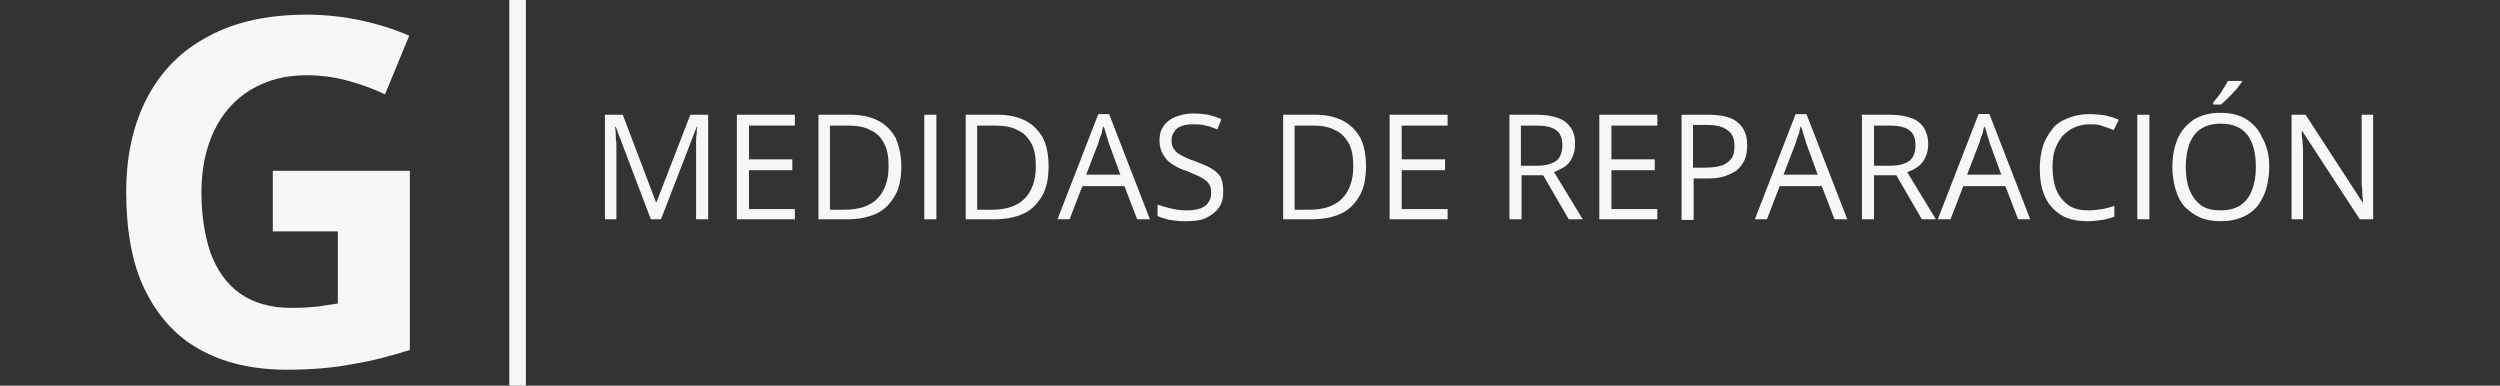 <?xml version="1.0" encoding="utf-8"?>
<!-- Generator: Adobe Illustrator 28.3.0, SVG Export Plug-In . SVG Version: 6.00 Build 0)  -->
<svg version="1.1" id="Capa_1" xmlns="http://www.w3.org/2000/svg" xmlns:xlink="http://www.w3.org/1999/xlink" x="0px" y="0px"
	 viewBox="0 0 392.2 60.5" style="enable-background:new 0 0 392.2 60.5;" xml:space="preserve">
<rect x="0" y="0" width="392.2" height="60.5" fill="#333333" stroke="none"/>
<style type="text/css">
	.st0{fill:#F7F7F8;}
</style>
<g>
	<g>
		<g>
			<g>
				<g>
					<path class="st0" d="M102.1,34.4l-5.5-14.5h-0.1c0,0.3,0.1,0.7,0.1,1.1s0,0.9,0.1,1.4c0,0.5,0,1,0,1.6v10.4h-1.8V18h2.8
						l5.2,13.7h0.1l5.3-13.7h2.8v16.4h-1.9V23.9c0-0.5,0-1,0-1.5s0-1,0.1-1.4c0-0.4,0-0.8,0.1-1.1h-0.1l-5.6,14.5H102.1z"/>
					<path class="st0" d="M124.7,34.4h-9.1V18h9.1v1.7h-7.2V25h6.8v1.7h-6.8v6.1h7.2V34.4z"/>
					<path class="st0" d="M141.4,26.1c0,1.8-0.3,3.4-1,4.6s-1.6,2.2-2.9,2.8c-1.3,0.6-2.8,0.9-4.6,0.9h-4.5V18h5
						c1.7,0,3.1,0.3,4.3,0.9s2.1,1.5,2.8,2.7C141,22.8,141.4,24.3,141.4,26.1z M139.4,26.1c0-1.5-0.2-2.7-0.7-3.6
						c-0.5-1-1.2-1.7-2.2-2.1c-0.9-0.5-2.1-0.7-3.5-0.7h-2.8v13.2h2.3c2.3,0,4-0.6,5.1-1.7C138.8,30,139.4,28.3,139.4,26.1z"/>
					<path class="st0" d="M145,34.4V18h1.9v16.4H145z"/>
					<path class="st0" d="M164.5,26.1c0,1.8-0.3,3.4-1,4.6s-1.6,2.2-2.9,2.8c-1.3,0.6-2.8,0.9-4.6,0.9h-4.5V18h5
						c1.7,0,3.1,0.3,4.3,0.9s2.1,1.5,2.8,2.7C164.2,22.8,164.5,24.3,164.5,26.1z M162.5,26.1c0-1.5-0.2-2.7-0.7-3.6
						s-1.2-1.7-2.2-2.1c-0.9-0.5-2.1-0.7-3.5-0.7h-2.8v13.2h2.3c2.3,0,4-0.6,5.1-1.7C161.9,30,162.5,28.3,162.5,26.1z"/>
					<path class="st0" d="M178.4,34.4l-2-5.2h-6.6l-2,5.2h-1.9l6.4-16.5h1.7l6.4,16.5H178.4z M175.8,27.5l-1.9-5.2
						c0-0.1-0.1-0.4-0.2-0.7c-0.1-0.3-0.2-0.6-0.3-1s-0.2-0.6-0.3-0.8c-0.1,0.3-0.2,0.6-0.2,0.9c-0.1,0.3-0.2,0.6-0.3,0.8
						c-0.1,0.3-0.2,0.5-0.2,0.7l-2,5.2h5.4V27.5z"/>
					<path class="st0" d="M191.9,30.1c0,1-0.2,1.8-0.7,2.5c-0.5,0.7-1.2,1.2-2,1.6c-0.9,0.4-1.9,0.5-3.1,0.5c-0.6,0-1.2,0-1.8-0.1
						s-1.1-0.1-1.5-0.3c-0.5-0.1-0.9-0.3-1.2-0.4v-1.8c0.6,0.2,1.2,0.4,2.1,0.6c0.8,0.2,1.7,0.3,2.5,0.3s1.5-0.1,2.1-0.3
						s1-0.5,1.3-1c0.3-0.4,0.4-0.9,0.4-1.5s-0.1-1-0.4-1.4c-0.2-0.4-0.7-0.7-1.2-1c-0.6-0.3-1.4-0.6-2.3-1c-0.7-0.2-1.3-0.5-1.8-0.8
						s-1-0.6-1.3-1s-0.6-0.8-0.8-1.3s-0.3-1.1-0.3-1.7c0-0.9,0.2-1.6,0.7-2.3c0.4-0.6,1.1-1.1,1.9-1.4c0.8-0.3,1.7-0.5,2.7-0.5
						c0.9,0,1.7,0.1,2.4,0.2c0.7,0.2,1.4,0.4,2,0.7l-0.6,1.6c-0.6-0.2-1.2-0.5-1.9-0.6c-0.7-0.2-1.3-0.2-2-0.2s-1.3,0.1-1.8,0.3
						c-0.5,0.2-0.9,0.5-1.1,0.9c-0.3,0.4-0.4,0.8-0.4,1.3c0,0.6,0.1,1.1,0.4,1.4c0.2,0.4,0.6,0.7,1.2,1c0.5,0.3,1.2,0.6,2.1,0.9
						c1,0.4,1.8,0.7,2.5,1.1s1.2,0.9,1.5,1.4C191.8,28.5,191.9,29.2,191.9,30.1z"/>
					<path class="st0" d="M214.3,26.1c0,1.8-0.3,3.4-1,4.6s-1.6,2.2-2.9,2.8c-1.3,0.6-2.8,0.9-4.6,0.9h-4.5V18h5
						c1.7,0,3.1,0.3,4.3,0.9s2.1,1.5,2.8,2.7C214,22.8,214.3,24.3,214.3,26.1z M212.3,26.1c0-1.5-0.2-2.7-0.7-3.6s-1.2-1.7-2.2-2.1
						c-0.9-0.5-2.1-0.7-3.5-0.7h-2.8v13.2h2.3c2.3,0,4-0.6,5.1-1.7C211.7,30,212.3,28.3,212.3,26.1z"/>
					<path class="st0" d="M227.1,34.4H218V18h9.1v1.7h-7.2V25h6.8v1.7h-6.8v6.1h7.2V34.4z"/>
					<path class="st0" d="M241.1,18c1.3,0,2.5,0.2,3.3,0.5c0.9,0.3,1.5,0.8,2,1.5s0.7,1.5,0.7,2.6c0,0.9-0.2,1.6-0.5,2.2
						s-0.7,1.1-1.2,1.4s-1.1,0.6-1.6,0.8l4.5,7.4h-2.2l-4-6.9h-3.4v6.9h-1.9V18H241.1z M241,19.7h-2.4V26h2.6c1.3,0,2.3-0.3,3-0.8
						c0.6-0.5,0.9-1.4,0.9-2.4c0-1.1-0.3-1.9-1-2.4S242.4,19.7,241,19.7z"/>
					<path class="st0" d="M260,34.4h-9.1V18h9.1v1.7h-7.2V25h6.8v1.7h-6.8v6.1h7.2V34.4z"/>
					<path class="st0" d="M268,18c2.1,0,3.7,0.4,4.6,1.2c1,0.8,1.5,2,1.5,3.6c0,0.7-0.1,1.4-0.3,2c-0.2,0.6-0.6,1.2-1.1,1.7
						s-1.2,0.8-2,1.1c-0.8,0.3-1.8,0.4-3,0.4h-2v6.5h-1.9V18H268z M267.8,19.6h-2.2v6.7h1.8c1,0,1.9-0.1,2.6-0.3
						c0.7-0.2,1.2-0.6,1.6-1.1s0.5-1.2,0.5-2c0-1.1-0.3-1.9-1-2.4C270.4,19.9,269.3,19.6,267.8,19.6z"/>
					<path class="st0" d="M287.8,34.4l-2-5.2h-6.6l-2,5.2h-1.9l6.4-16.5h1.7l6.4,16.5H287.8z M285.2,27.5l-1.9-5.2
						c0-0.1-0.1-0.4-0.2-0.7c-0.1-0.3-0.2-0.6-0.3-1s-0.2-0.6-0.3-0.8c-0.1,0.3-0.2,0.6-0.2,0.9c-0.1,0.3-0.2,0.6-0.3,0.8
						c-0.1,0.3-0.2,0.5-0.2,0.7l-2,5.2h5.4V27.5z"/>
					<path class="st0" d="M296.5,18c1.3,0,2.5,0.2,3.3,0.5c0.9,0.3,1.5,0.8,2,1.5c0.4,0.7,0.7,1.5,0.7,2.6c0,0.9-0.2,1.6-0.5,2.2
						s-0.7,1.1-1.2,1.4c-0.5,0.4-1.1,0.6-1.6,0.8l4.5,7.4h-2.2l-4-6.9H294v6.9h-1.9V18H296.5z M296.4,19.7H294V26h2.6
						c1.3,0,2.3-0.3,3-0.8c0.6-0.5,0.9-1.4,0.9-2.4c0-1.1-0.3-1.9-1-2.4C298.8,19.9,297.8,19.7,296.4,19.7z"/>
					<path class="st0" d="M316.6,34.4l-2-5.2H308l-2,5.2h-2l6.4-16.5h1.7l6.4,16.5H316.6z M314,27.5l-1.9-5.2c0-0.1-0.1-0.4-0.2-0.7
						s-0.2-0.6-0.3-1c-0.1-0.3-0.2-0.6-0.3-0.8c-0.1,0.3-0.2,0.6-0.2,0.9c-0.1,0.3-0.2,0.6-0.3,0.8c-0.1,0.3-0.2,0.5-0.2,0.7l-2,5.2
						h5.4V27.5z"/>
					<path class="st0" d="M327.8,19.5c-0.9,0-1.7,0.2-2.4,0.5c-0.7,0.3-1.3,0.8-1.8,1.3c-0.5,0.6-0.9,1.3-1.2,2.1s-0.4,1.8-0.4,2.8
						c0,1.4,0.2,2.6,0.6,3.6s1.1,1.8,1.9,2.4c0.9,0.6,1.9,0.8,3.2,0.8c0.7,0,1.4-0.1,2.1-0.2c0.6-0.1,1.3-0.3,1.9-0.5V34
						c-0.6,0.2-1.2,0.4-1.9,0.5c-0.7,0.1-1.4,0.2-2.3,0.2c-1.7,0-3.1-0.3-4.2-1s-2-1.7-2.5-2.9c-0.6-1.3-0.8-2.8-0.8-4.5
						c0-1.2,0.2-2.4,0.5-3.4s0.9-1.9,1.5-2.7s1.5-1.3,2.5-1.7c1-0.4,2.1-0.6,3.4-0.6c0.8,0,1.6,0.1,2.4,0.2c0.8,0.2,1.5,0.4,2.1,0.7
						l-0.8,1.6c-0.5-0.2-1.1-0.4-1.7-0.6C329.2,19.5,328.6,19.5,327.8,19.5z"/>
					<path class="st0" d="M335.3,34.4V18h1.9v16.4H335.3z"/>
					<path class="st0" d="M356,26.2c0,1.3-0.2,2.4-0.5,3.5c-0.3,1-0.8,1.9-1.4,2.7c-0.6,0.7-1.4,1.3-2.4,1.7s-2,0.6-3.3,0.6
						s-2.4-0.2-3.3-0.6s-1.7-1-2.4-1.7c-0.6-0.7-1.1-1.6-1.4-2.7s-0.5-2.2-0.5-3.5c0-1.7,0.3-3.1,0.8-4.4c0.6-1.3,1.4-2.2,2.5-3
						c1.1-0.7,2.5-1.1,4.2-1.1c1.6,0,3,0.3,4.1,1s2,1.7,2.5,2.9C355.7,23,356,24.5,356,26.2z M342.9,26.2c0,1.4,0.2,2.6,0.6,3.6
						s1,1.8,1.8,2.4c0.8,0.6,1.9,0.8,3.1,0.8c1.3,0,2.3-0.3,3.1-0.8c0.8-0.6,1.4-1.3,1.8-2.4c0.4-1,0.6-2.2,0.6-3.6
						c0-2.1-0.4-3.8-1.3-5s-2.3-1.8-4.2-1.8c-1.3,0-2.3,0.3-3.1,0.8c-0.8,0.5-1.4,1.3-1.8,2.3C343.1,23.6,342.9,24.8,342.9,26.2z
						 M351.7,12.7v0.2c-0.2,0.2-0.4,0.5-0.6,0.8c-0.3,0.3-0.5,0.6-0.9,1c-0.3,0.3-0.6,0.6-0.9,0.9c-0.3,0.3-0.6,0.6-0.9,0.8h-1.2
						v-0.3c0.2-0.3,0.5-0.6,0.8-1s0.6-0.8,0.8-1.2c0.3-0.4,0.5-0.8,0.7-1.2C349.5,12.7,351.7,12.7,351.7,12.7z"/>
					<path class="st0" d="M372.4,34.4h-2.2l-9-13.8h-0.1c0,0.4,0,0.8,0.1,1.3c0,0.5,0.1,1,0.1,1.5s0,1.1,0,1.6v9.4h-1.8V18h2.2
						l8.9,13.7h0.1c0-0.3,0-0.6-0.1-1.1c0-0.5,0-1-0.1-1.6c0-0.6,0-1.1,0-1.6V18h1.8v16.4H372.4z"/>
				</g>
			</g>
		</g>
	</g>
	<g>
		<g>
			<path class="st0" d="M79.9,0h2.6v60.5h-2.6V0z"/>
		</g>
	</g>
	<g>
		<path class="st0" d="M42.8,26.8h21.5v28.1c-2.8,0.9-5.8,1.7-8.9,2.2C52.4,57.7,48.9,58,45,58c-5.4,0-10-1.1-13.7-3.2
			c-3.8-2.1-6.6-5.3-8.6-9.4s-2.9-9.3-2.9-15.3c0-5.7,1.1-10.6,3.3-14.8c2.2-4.2,5.4-7.4,9.6-9.6c4.2-2.3,9.4-3.4,15.4-3.4
			c2.9,0,5.7,0.3,8.5,0.9c2.8,0.6,5.3,1.4,7.6,2.4l-3.8,9.2c-1.7-0.8-3.5-1.5-5.7-2.1c-2.1-0.6-4.4-0.9-6.7-0.9
			c-3.3,0-6.2,0.8-8.7,2.3c-2.5,1.5-4.4,3.7-5.7,6.4s-2,6-2,9.7c0,3.5,0.5,6.7,1.4,9.4c1,2.7,2.5,4.9,4.6,6.4
			c2.1,1.5,4.8,2.3,8.1,2.3c1.6,0,3-0.1,4.1-0.2c1.1-0.2,2.2-0.3,3.2-0.5V36.3H42.8V26.8z"/>
	</g>
</g>
</svg>

